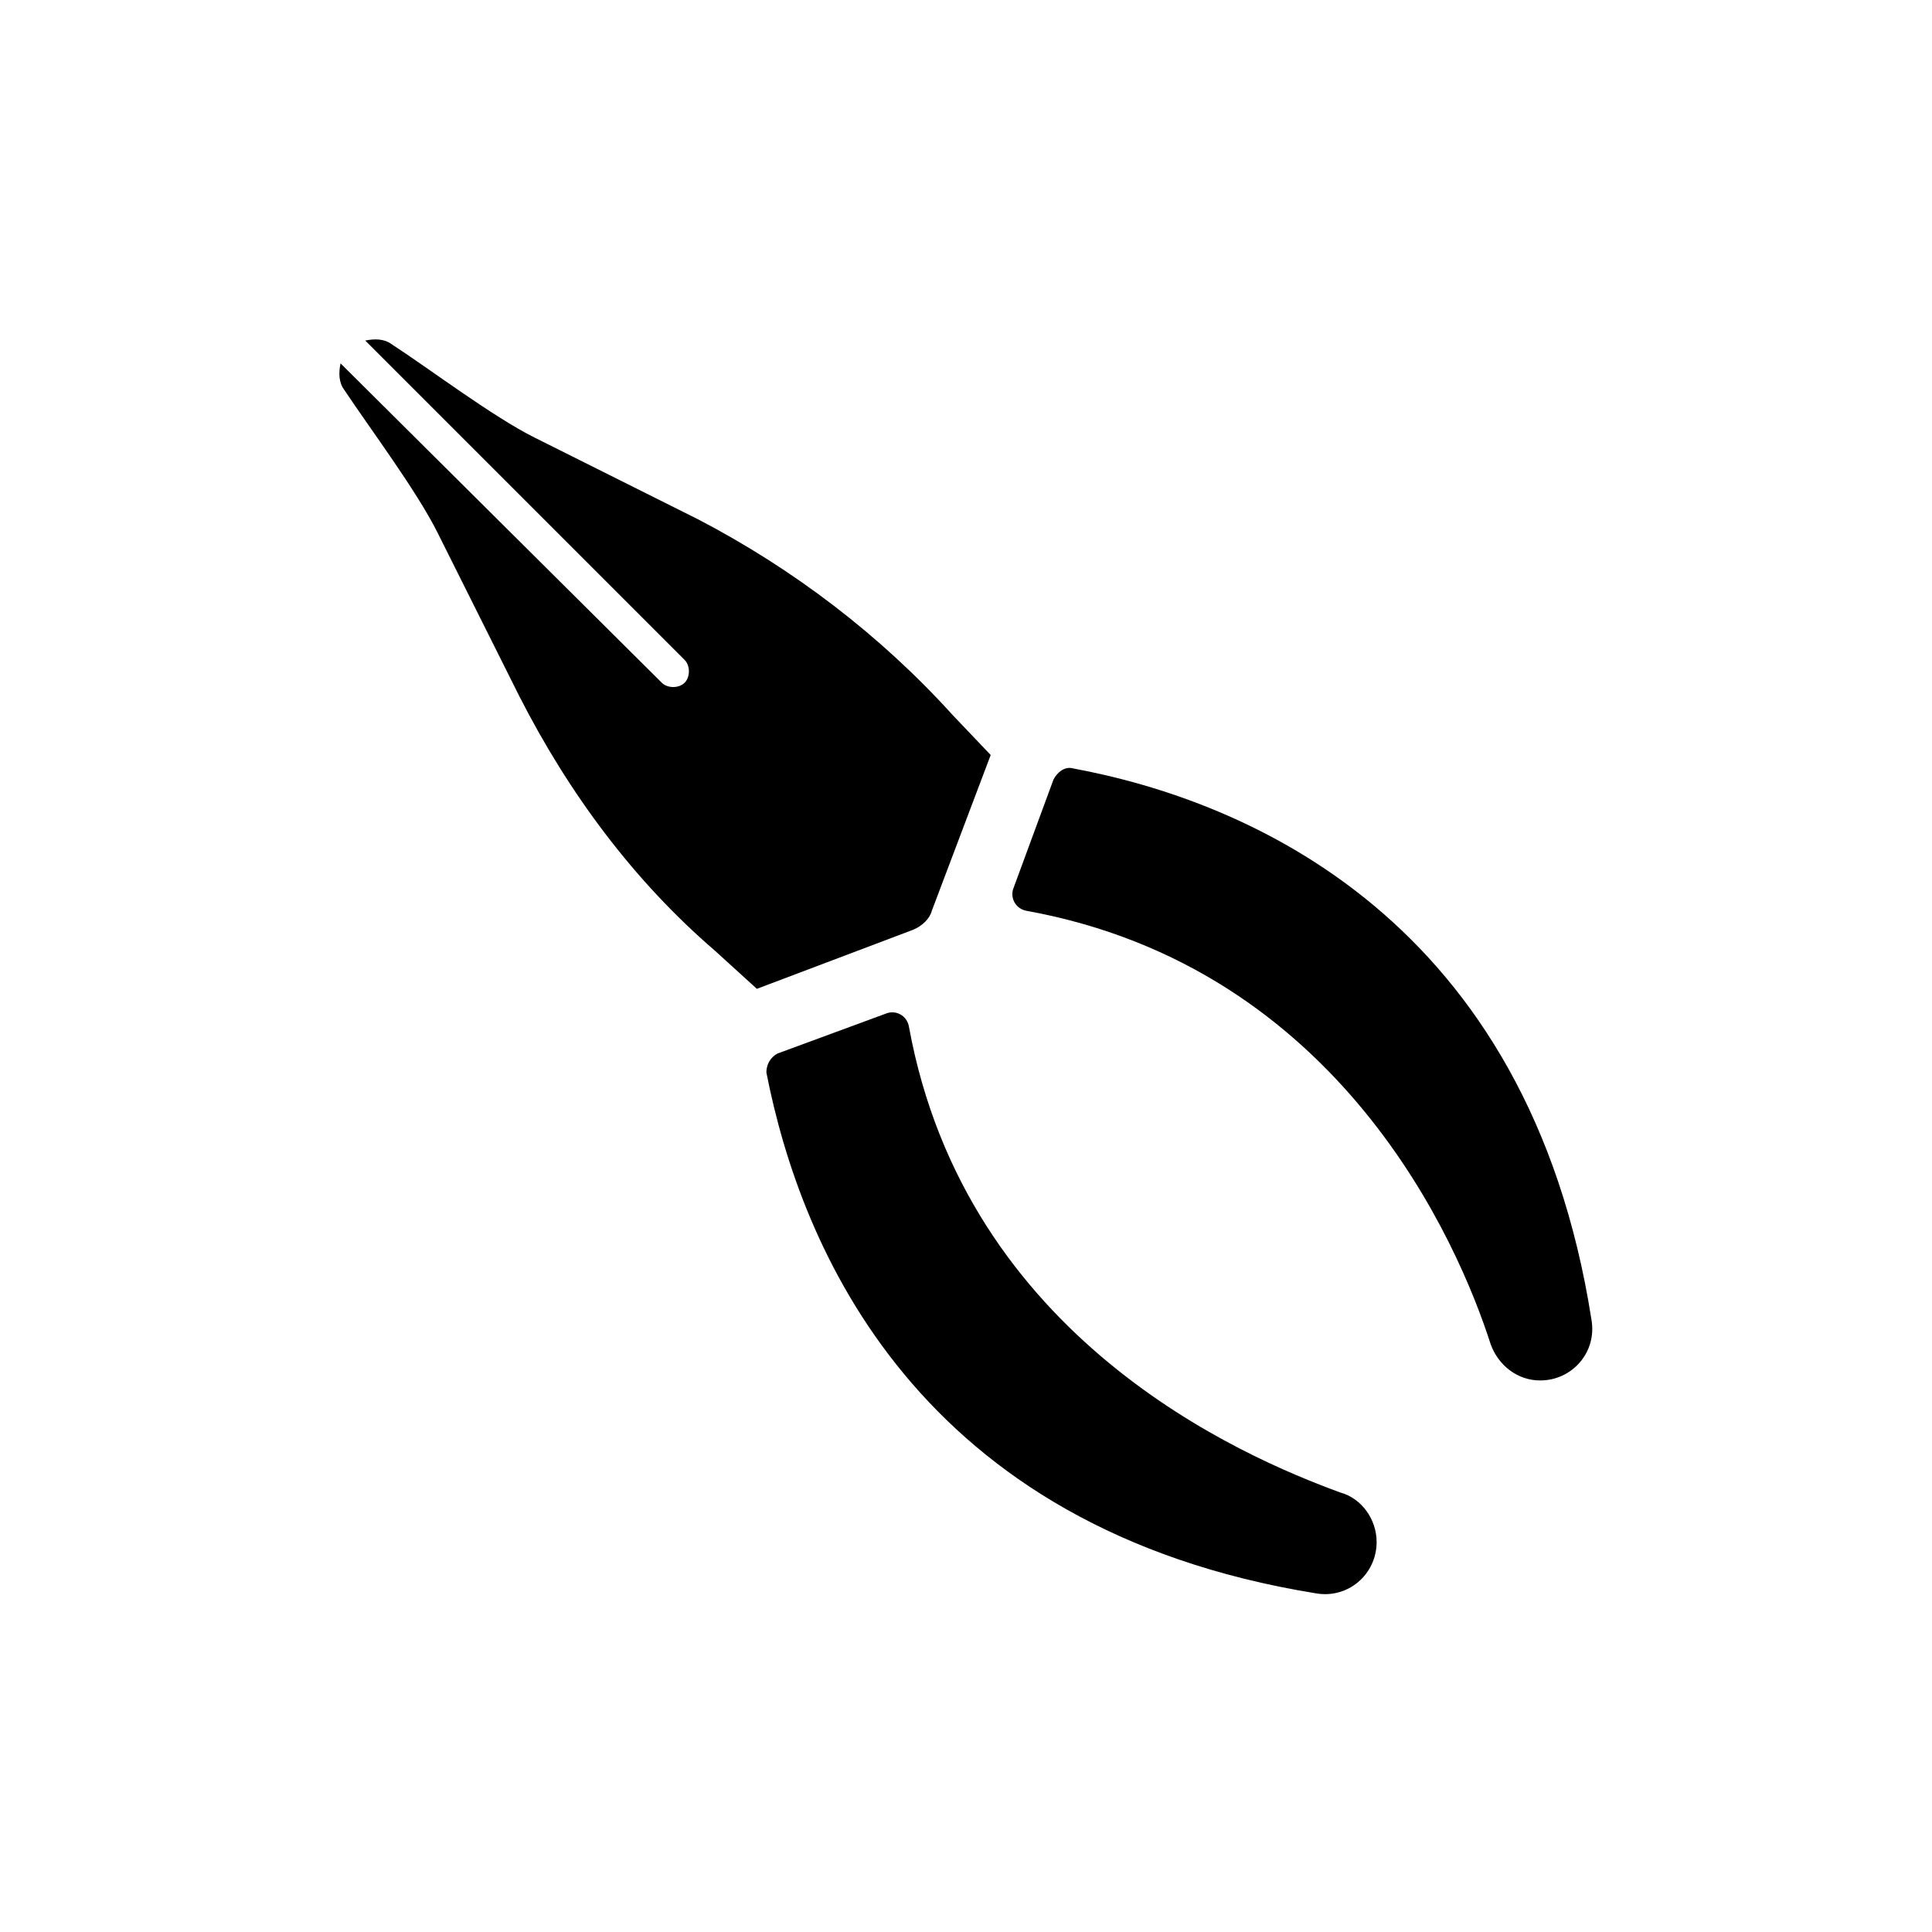 <?xml version="1.0" encoding="UTF-8"?>
<!-- Uploaded to: SVG Repo, www.svgrepo.com, Generator: SVG Repo Mixer Tools -->
<svg fill="#000000" width="800px" height="800px" version="1.1" viewBox="144 144 512 512" xmlns="http://www.w3.org/2000/svg">
 <g>
  <path d="m378.84 412.59-28.719 10.578c-2.016 1.008-3.023 3.023-3.023 5.039 9.07 46.352 39.801 120.91 145.6 138.04 8.566 1.512 16.121-5.039 16.121-13.602 0-6.047-4.031-11.586-9.574-13.098-26.195-9.574-99.246-40.809-114.36-123.43-0.504-3.023-3.523-4.535-6.043-3.527z"/>
  <path d="m428.21 347.6c-2.016-0.504-4.031 1.008-5.039 3.023l-10.578 28.719c-1.008 2.519 0.504 5.543 3.527 6.047 83.129 15.113 114.36 88.168 122.93 114.87 2.016 5.543 7.055 9.574 13.098 9.574 8.566 0 15.113-7.559 13.602-16.121-16.625-106.31-91.188-137.54-137.54-146.11z"/>
  <path d="m396.47 333.5c-19.145-21.16-42.32-38.793-67.512-51.891l-43.328-21.664c-11.082-5.543-27.711-18.137-37.785-24.688-2.016-1.512-4.535-1.512-7.055-1.008l84.641 84.641c1.512 1.512 1.512 4.535 0 6.047-1.512 1.512-4.535 1.512-6.047 0l-85.141-84.645c-0.504 2.519-0.504 5.039 1.008 7.055 7.055 10.578 19.145 26.703 24.688 37.785l21.664 43.328c13.098 25.695 30.23 48.871 51.891 67.512l11.082 10.078 41.312-15.617c2.519-1.008 4.535-3.023 5.039-5.039l15.617-41.312z"/>
 </g>
</svg>